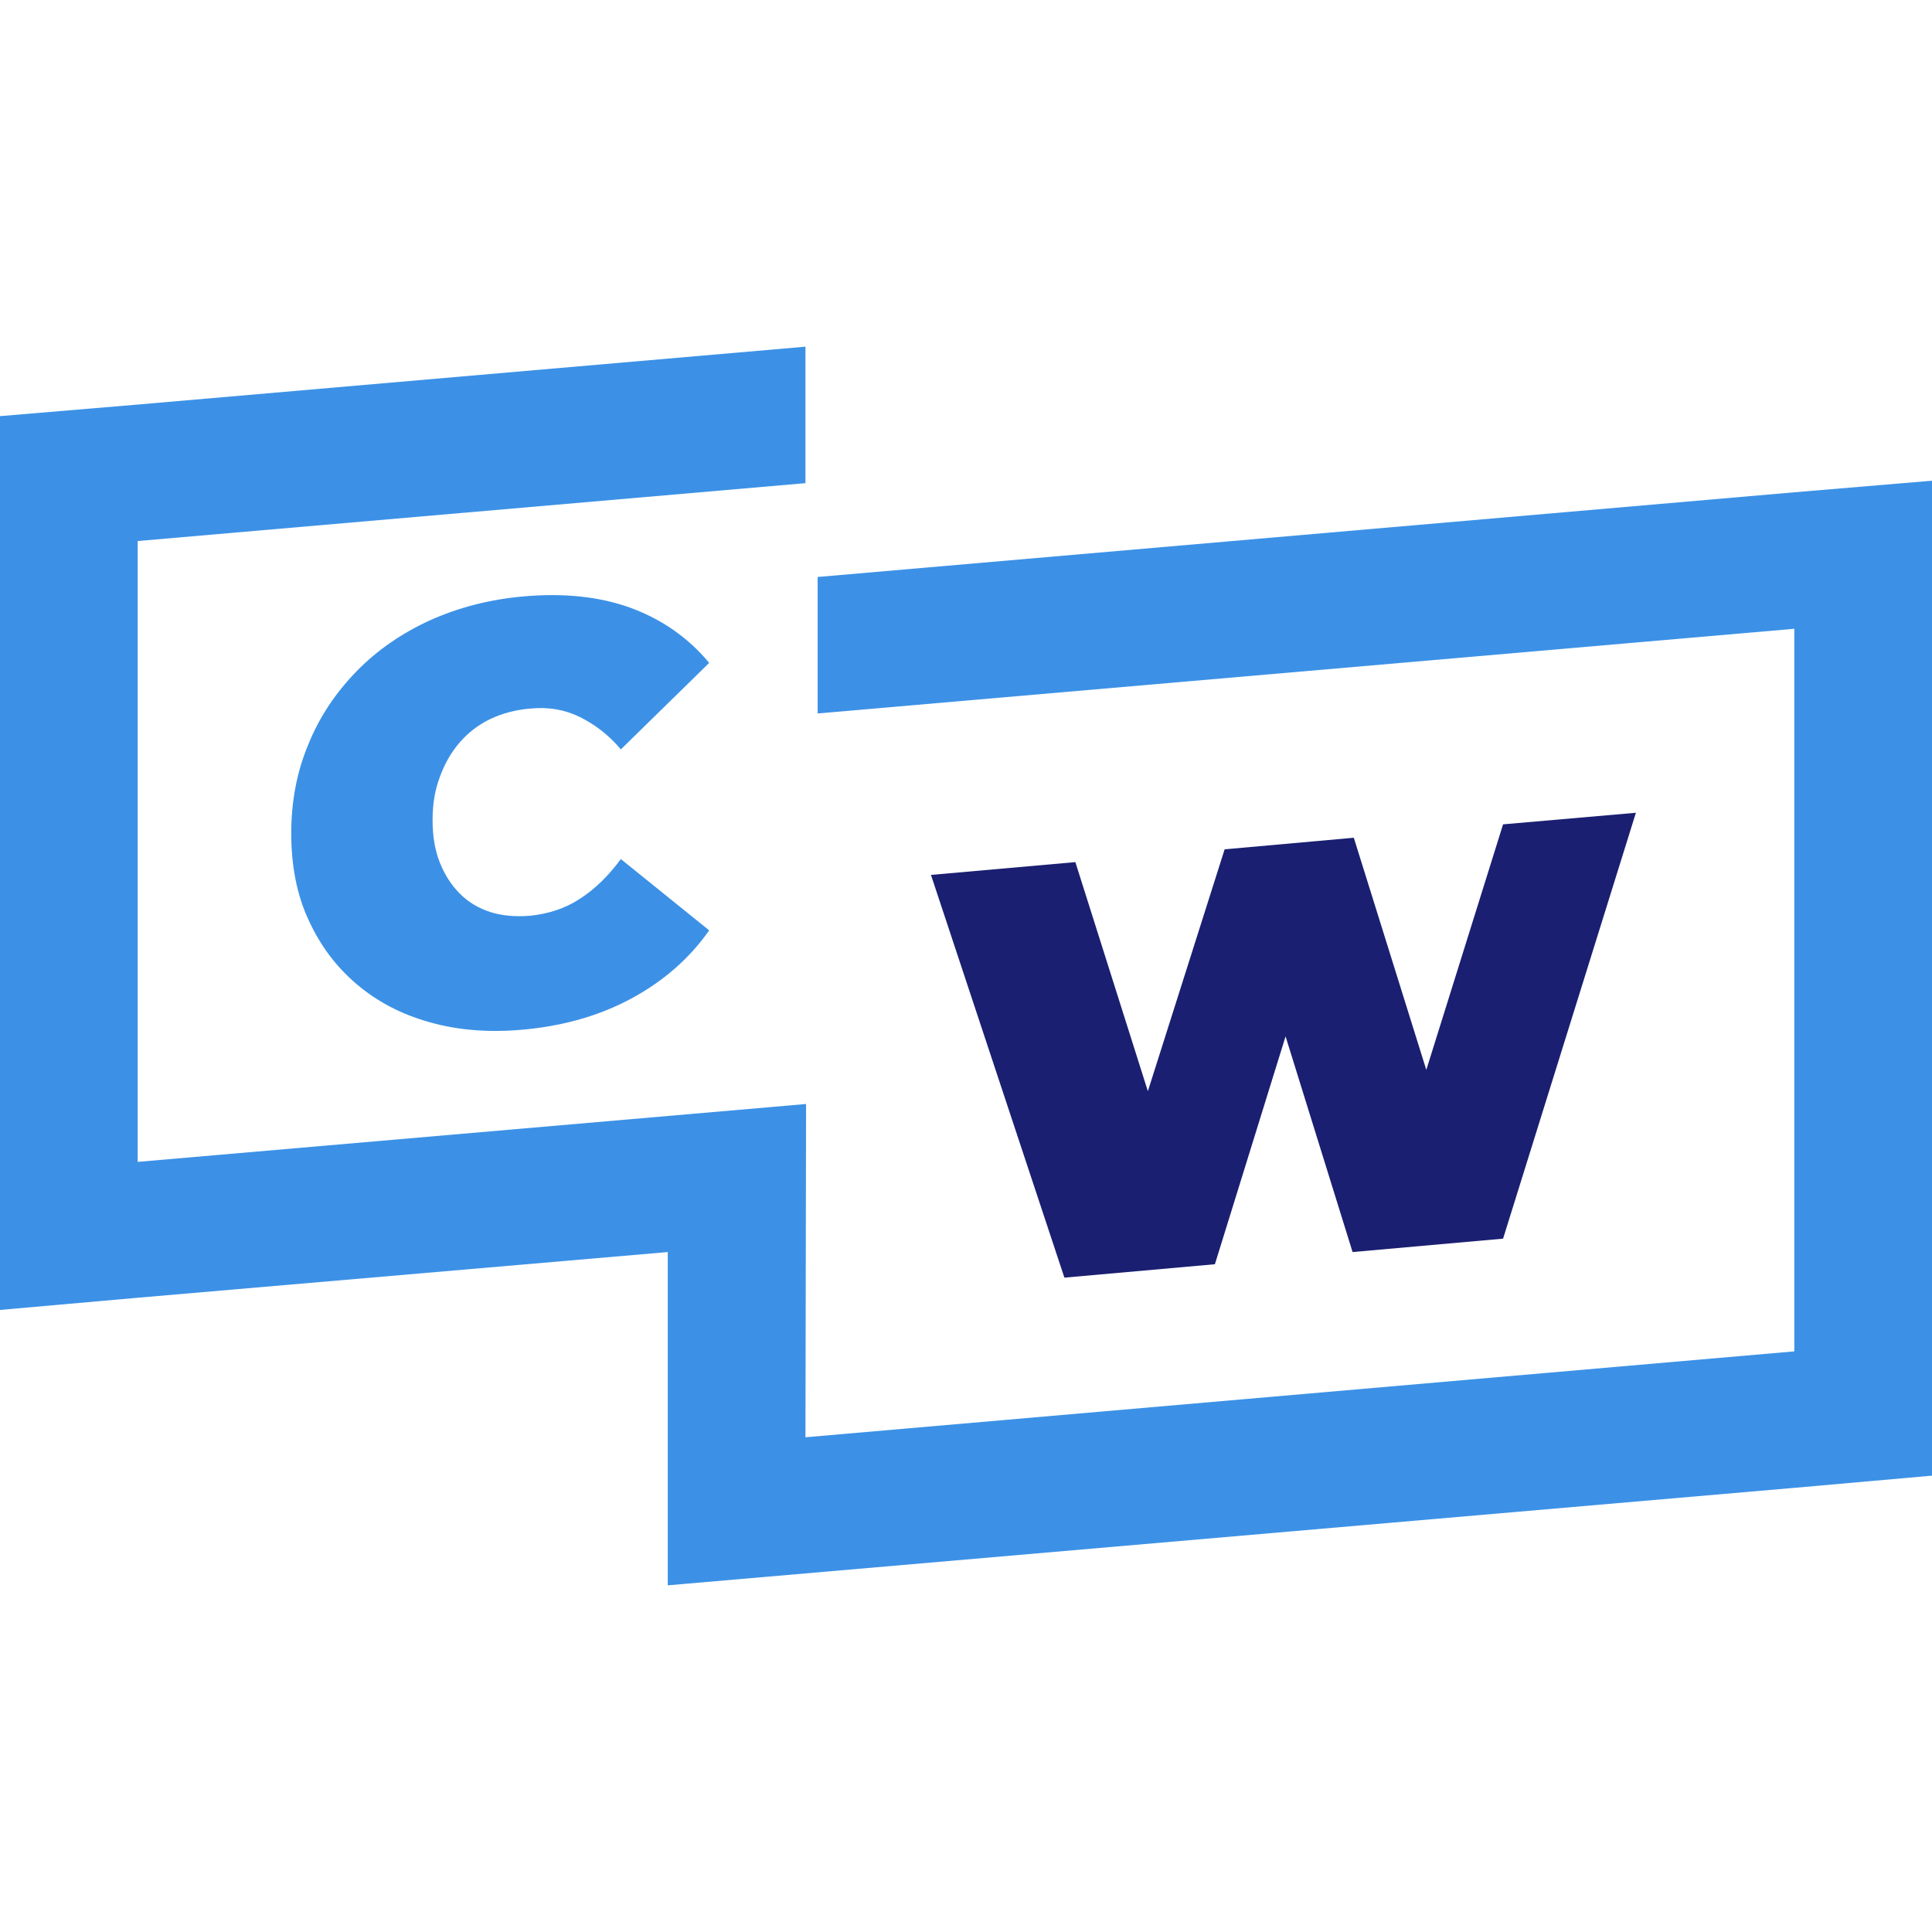<?xml version="1.0" encoding="UTF-8"?>
<svg xmlns="http://www.w3.org/2000/svg" id="Ebene_1" version="1.1" viewBox="0 0 317.1 317.1">
  <defs>
    <style>
      .st0 {
        fill: #1a1f71;
      }

      .st1 {
        fill: #3c91e6;
      }
    </style>
  </defs>
  <path class="st1" d="M95.2,147.5c-2.4,1.6-5.2,2.5-8.2,2.8-2.4.2-4.6,0-6.5-.6-1.9-.6-3.6-1.6-5-3-1.4-1.4-2.5-3.1-3.3-5.1-.8-2-1.2-4.3-1.2-7s.4-5,1.2-7.1c.8-2.2,1.9-4.1,3.3-5.7,1.4-1.6,3.1-2.9,5-3.8s4.1-1.5,6.5-1.7c3.1-.3,5.8.2,8.2,1.4,2.4,1.2,4.7,2.9,6.7,5.3l14.5-14.2c-3.4-4.1-7.7-7.1-12.8-9-5.2-1.9-11.1-2.5-17.8-1.9-5.5.5-10.5,1.8-15.2,3.9-4.6,2.1-8.7,4.9-12.1,8.4-3.4,3.5-6.1,7.5-7.9,12-1.9,4.5-2.8,9.4-2.8,14.6s.9,10,2.8,14.1c1.9,4.2,4.5,7.7,7.9,10.6,3.4,2.9,7.4,5,12.1,6.3,4.6,1.3,9.7,1.7,15.2,1.2,6.7-.6,12.6-2.3,17.8-5.1,5.2-2.8,9.5-6.5,12.8-11.2l-14.5-11.7c-2,2.7-4.2,4.9-6.7,6.5Z"></path>
  <path class="st0" d="M246.7,135.3l-12.6,40.3-11.9-38.1-21.2,1.9-12.6,39.7-11.9-37.6-23.7,2.1,21.9,66.1,24.7-2.2,11.6-37.4,11,35.4,24.7-2.2,21.8-69.9-21.8,1.9Z"></path>
  <polygon class="st1" points="317.1 78.9 317.1 242.2 294.5 244.2 109.6 260.2 109.6 205.5 22.6 213 0 215 0 68.3 22.6 66.4 132.2 56.9 132.2 79.3 22.6 88.8 22.6 190.7 132.3 181.2 132.2 235.9 294.5 221.8 294.5 103.2 134.2 117.1 134.2 94.7 294.5 80.8 317.1 78.9"></polygon>
</svg>
